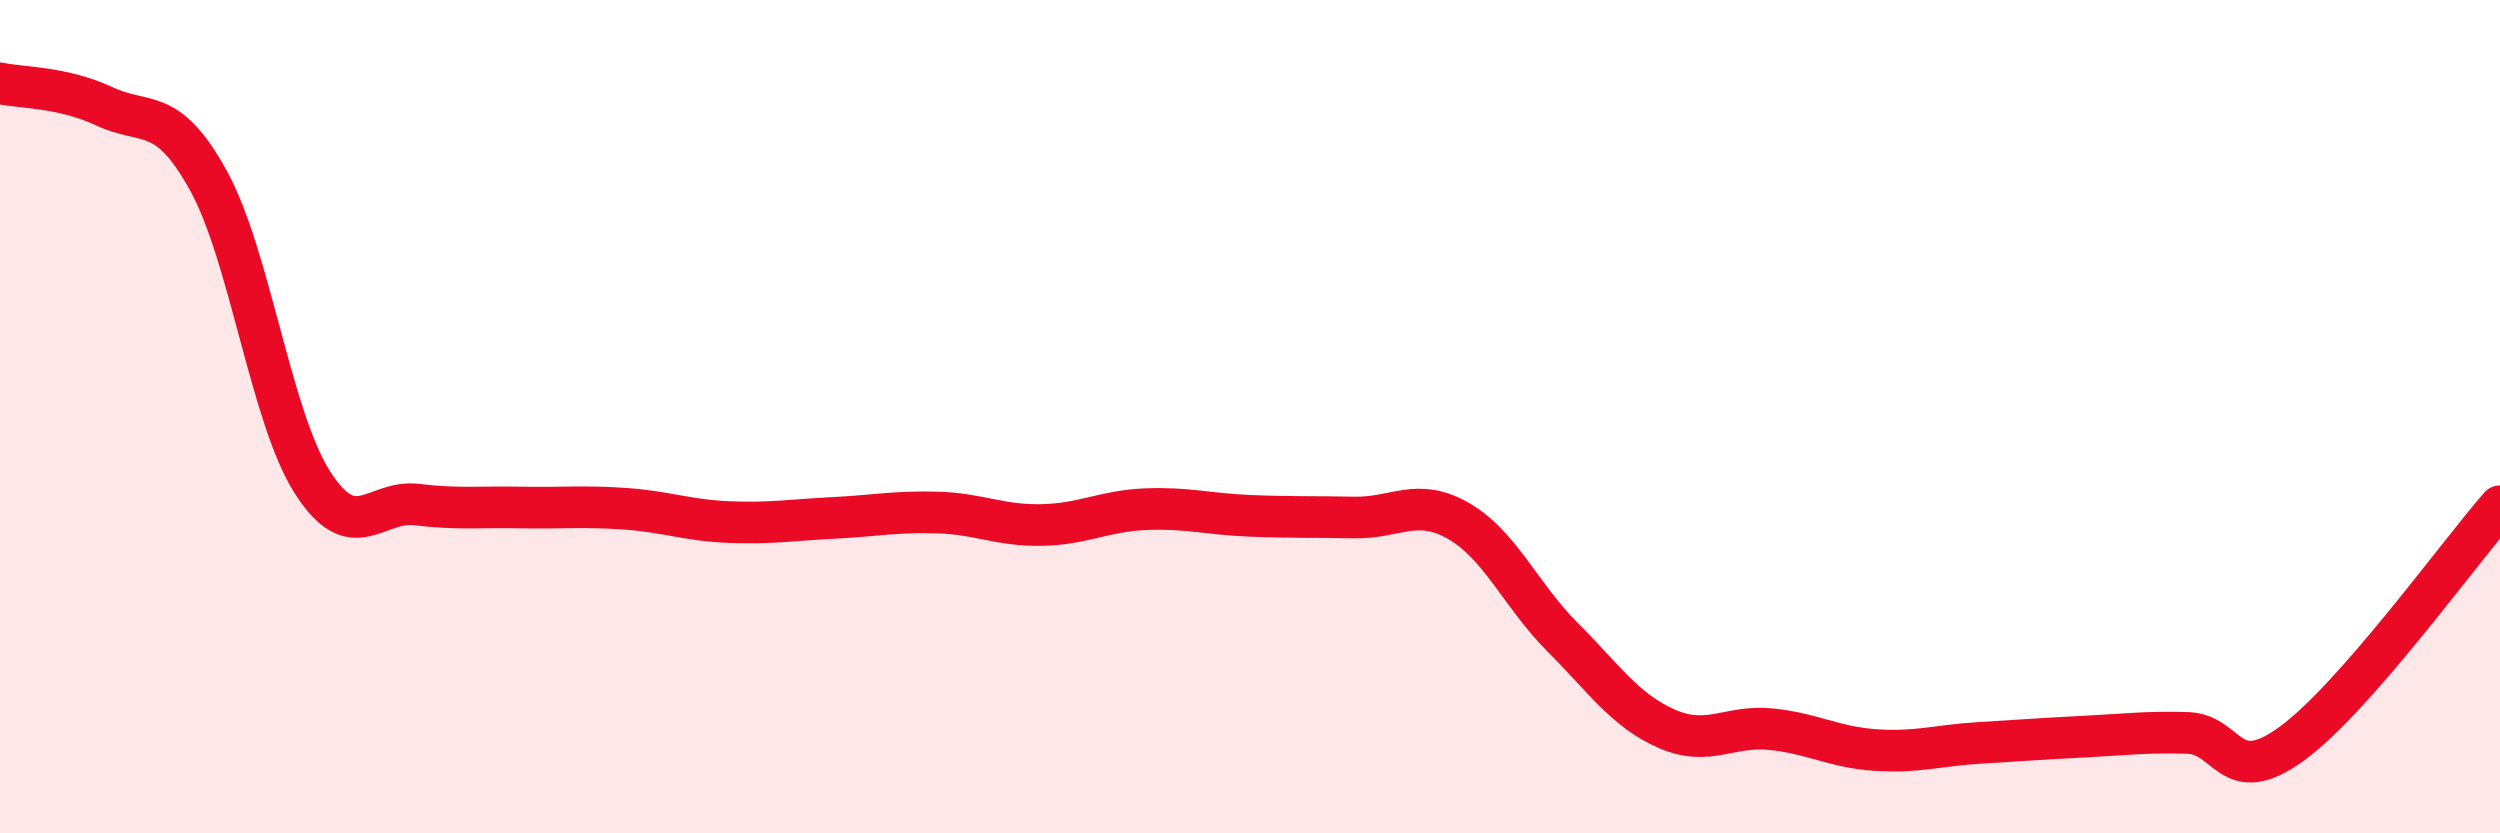 
    <svg width="60" height="20" viewBox="0 0 60 20" xmlns="http://www.w3.org/2000/svg">
      <path
        d="M 0,2 C 0.5,2.11 1.5,2.08 2.5,2.55 C 3.5,3.02 4,2.52 5,4.33 C 6,6.14 6.5,10.02 7.5,11.58 C 8.5,13.14 9,11.99 10,12.11 C 11,12.23 11.5,12.16 12.5,12.18 C 13.5,12.2 14,12.14 15,12.21 C 16,12.28 16.5,12.49 17.5,12.53 C 18.5,12.57 19,12.48 20,12.43 C 21,12.38 21.5,12.27 22.5,12.3 C 23.5,12.33 24,12.62 25,12.6 C 26,12.58 26.5,12.26 27.5,12.22 C 28.5,12.18 29,12.34 30,12.38 C 31,12.42 31.5,12.4 32.5,12.42 C 33.5,12.44 34,11.93 35,12.5 C 36,13.07 36.5,14.29 37.5,15.29 C 38.5,16.29 39,17.05 40,17.49 C 41,17.93 41.5,17.4 42.5,17.5 C 43.5,17.6 44,17.93 45,18 C 46,18.07 46.5,17.89 47.5,17.83 C 48.5,17.77 49,17.73 50,17.68 C 51,17.63 51.5,17.56 52.5,17.59 C 53.5,17.62 53.5,18.94 55,17.85 C 56.5,16.76 59,13.29 60,12.15L60 20L0 20Z"
        fill="#EB0A25"
        opacity="0.1"
        stroke-linecap="round"
        stroke-linejoin="round"
      />
      <path
        d="M 0,2 C 0.5,2.11 1.5,2.08 2.5,2.55 C 3.5,3.02 4,2.52 5,4.33 C 6,6.14 6.5,10.02 7.5,11.58 C 8.5,13.14 9,11.99 10,12.11 C 11,12.23 11.5,12.16 12.5,12.18 C 13.5,12.2 14,12.14 15,12.21 C 16,12.28 16.5,12.49 17.5,12.53 C 18.5,12.57 19,12.48 20,12.43 C 21,12.38 21.5,12.27 22.5,12.3 C 23.5,12.33 24,12.62 25,12.6 C 26,12.58 26.5,12.26 27.5,12.22 C 28.5,12.18 29,12.34 30,12.38 C 31,12.42 31.5,12.4 32.5,12.42 C 33.5,12.44 34,11.93 35,12.5 C 36,13.07 36.5,14.29 37.5,15.29 C 38.5,16.29 39,17.05 40,17.49 C 41,17.93 41.5,17.4 42.5,17.5 C 43.5,17.6 44,17.93 45,18 C 46,18.07 46.5,17.89 47.5,17.83 C 48.5,17.77 49,17.73 50,17.68 C 51,17.63 51.5,17.56 52.5,17.59 C 53.5,17.62 53.5,18.94 55,17.85 C 56.5,16.76 59,13.29 60,12.15"
        stroke="#EB0A25"
        stroke-width="1"
        fill="none"
        stroke-linecap="round"
        stroke-linejoin="round"
      />
    </svg>
  